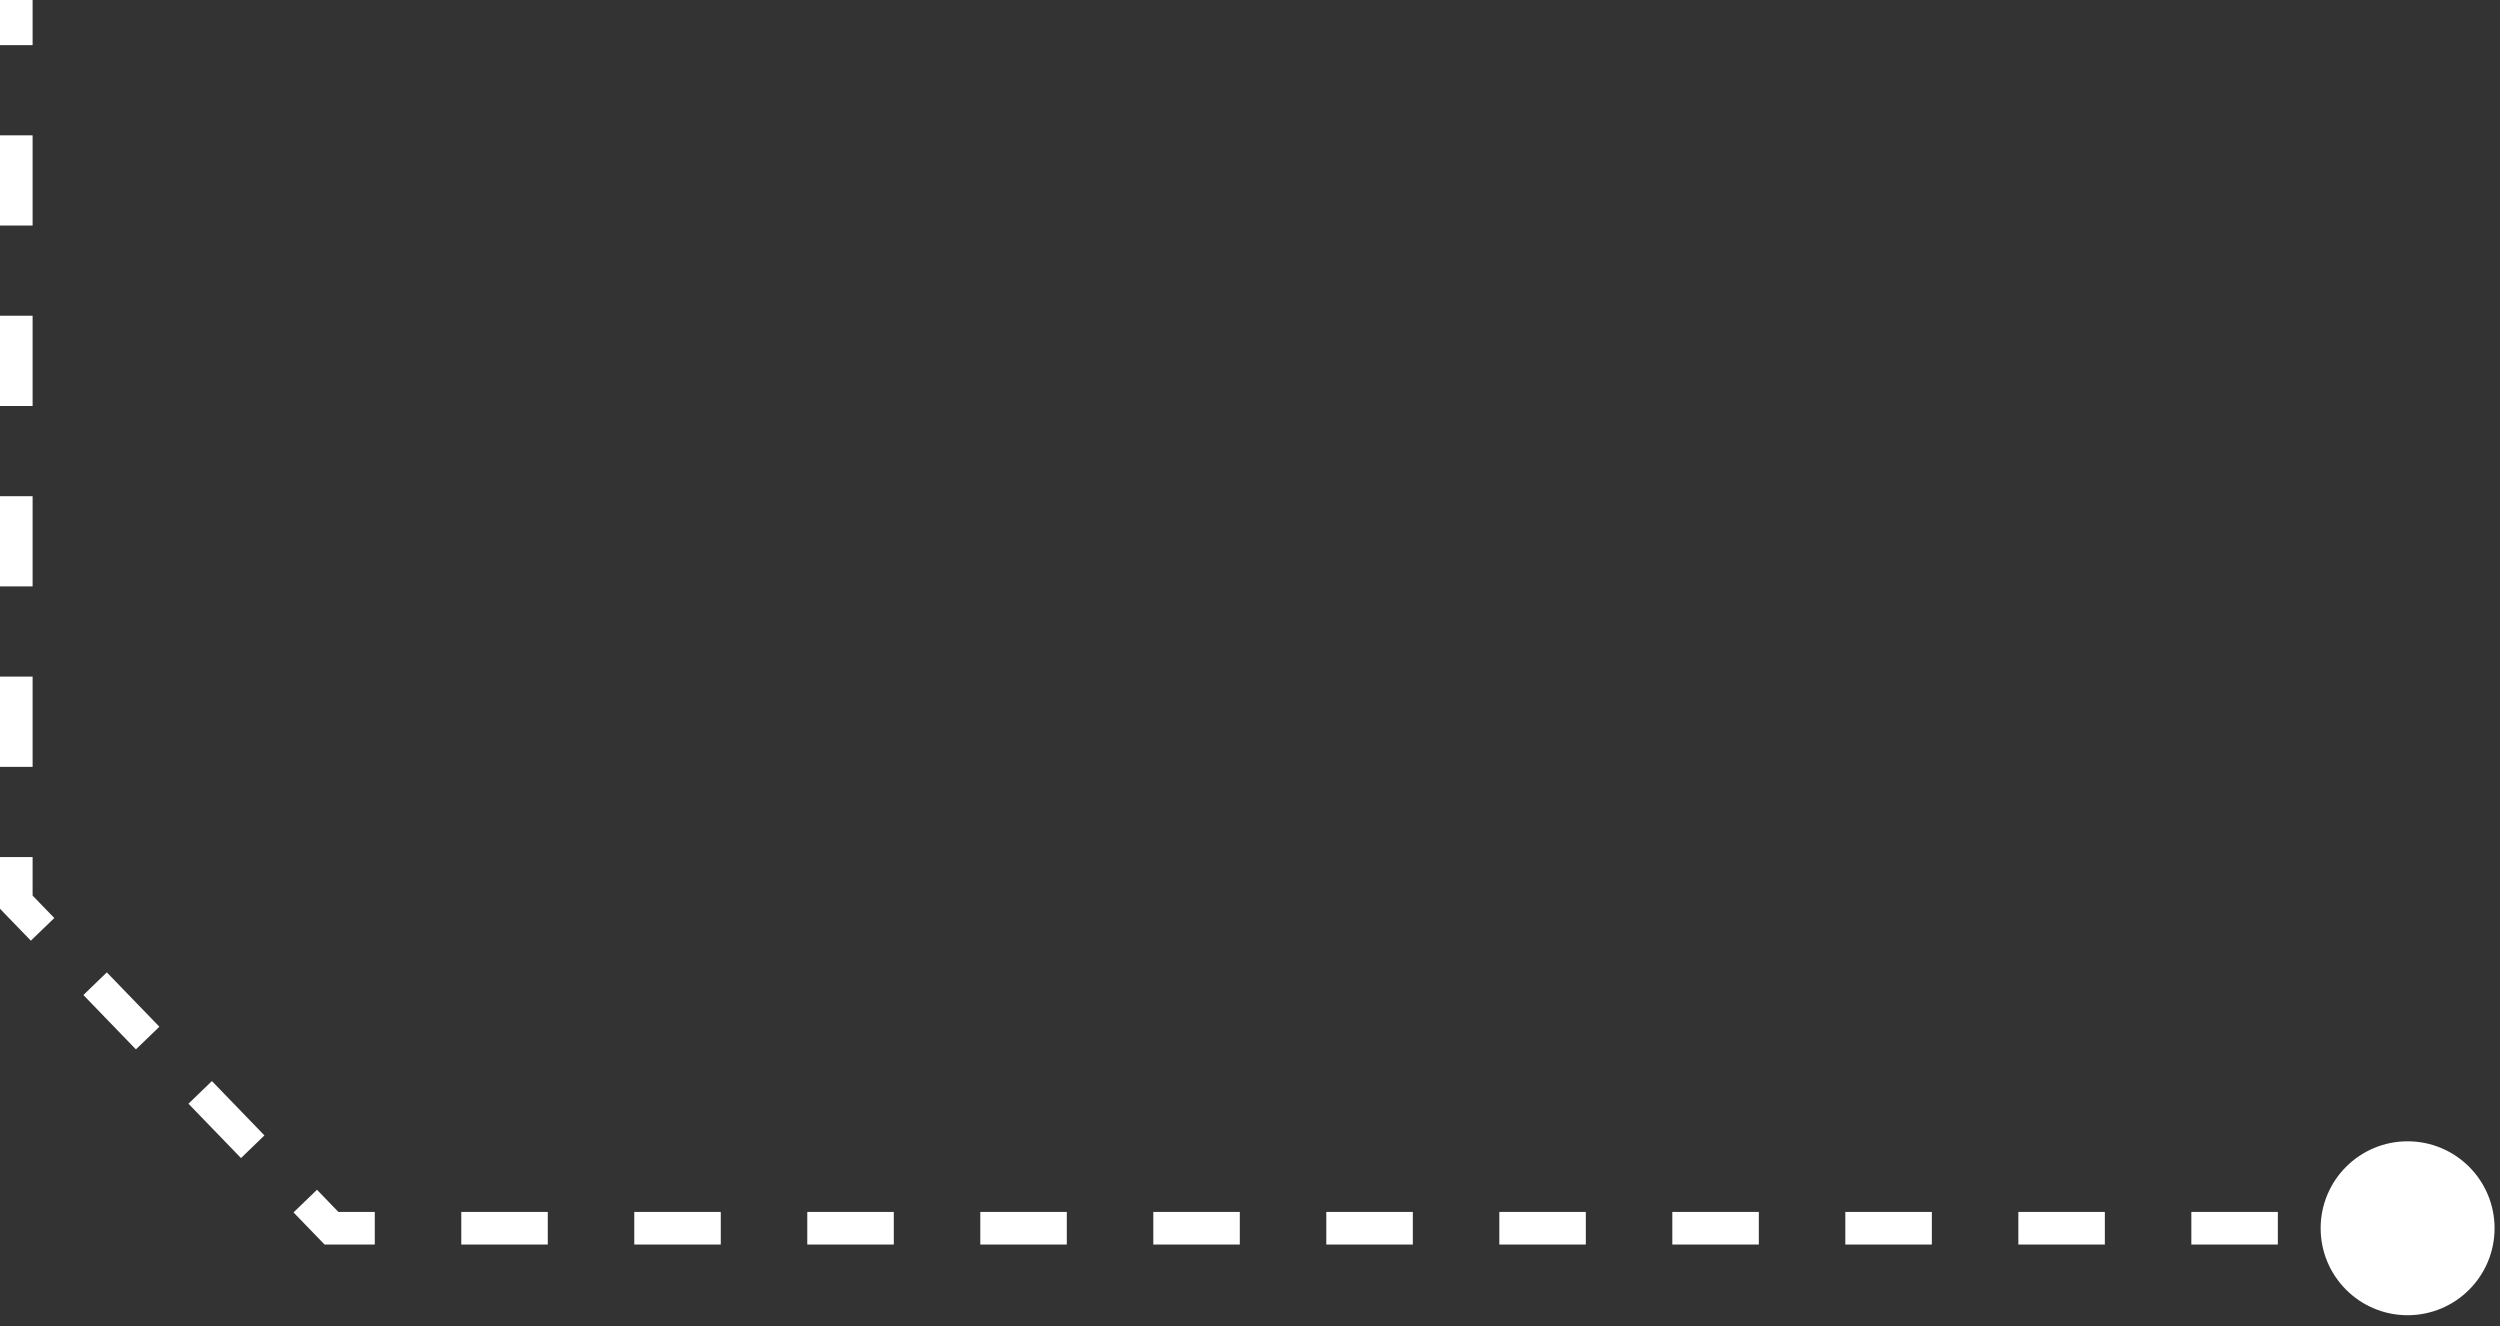 <svg width="115" height="61" viewBox="0 0 115 61" fill="none" xmlns="http://www.w3.org/2000/svg">
<rect x="0" y="0" width="115" height="61" fill="#333333" stroke="none"/>
<path d="M0.75 41.5H0V41.803L0.211 42.021L0.75 41.5ZM15.25 56.5L14.711 57.021L14.932 57.25H15.25V56.5ZM114.75 56.5C114.75 54.291 112.959 52.5 110.75 52.5C108.541 52.5 106.75 54.291 106.75 56.5C106.75 58.709 108.541 60.5 110.75 60.5C112.959 60.5 114.75 58.709 114.75 56.5ZM110.75 56.5V55.75H108.76V56.5V57.25H110.75V56.5ZM104.781 56.5V55.75H100.802V56.5V57.25H104.781V56.5ZM96.823 56.5V55.75H92.844V56.5V57.25H96.823V56.5ZM88.865 56.5V55.75H84.885V56.5V57.25H88.865V56.5ZM80.906 56.5V55.75H76.927V56.5V57.25H80.906V56.5ZM72.948 56.5V55.75H68.969V56.5V57.25H72.948V56.5ZM64.99 56.5V55.75H61.01V56.5V57.25H64.99V56.5ZM57.031 56.5V55.75H53.052V56.5V57.25H57.031V56.5ZM49.073 56.5V55.75H45.094V56.5V57.25H49.073V56.5ZM41.115 56.5V55.75H37.135V56.5V57.25H41.115V56.5ZM33.156 56.5V55.75H29.177V56.5V57.25H33.156V56.5ZM25.198 56.5V55.75H21.219V56.5V57.25H25.198V56.5ZM17.24 56.5V55.75H15.25V56.5V57.25H17.24V56.5ZM15.25 56.5L15.789 55.979L14.581 54.729L14.042 55.25L13.502 55.771L14.711 57.021L15.25 56.5ZM11.625 52.75L12.164 52.229L9.748 49.729L9.208 50.25L8.669 50.771L11.086 53.271L11.625 52.75ZM6.792 47.75L7.331 47.229L4.914 44.729L4.375 45.25L3.836 45.771L6.252 48.271L6.792 47.75ZM1.958 42.75L2.498 42.229L1.289 40.979L0.75 41.5L0.211 42.021L1.419 43.271L1.958 42.75ZM0.75 41.5H1.5V39.425H0.75H0V41.5H0.75ZM0.75 35.275H1.5V31.125H0.75H0V35.275H0.75ZM0.75 26.975H1.5V22.825H0.75H0V26.975H0.75ZM0.75 18.675H1.5V14.525H0.75H0V18.675H0.75ZM0.75 10.375H1.5V6.225H0.75H0V10.375H0.75ZM0.75 2.075H1.5V0H0.75H0V2.075H0.75Z" fill="white"/>
</svg>
